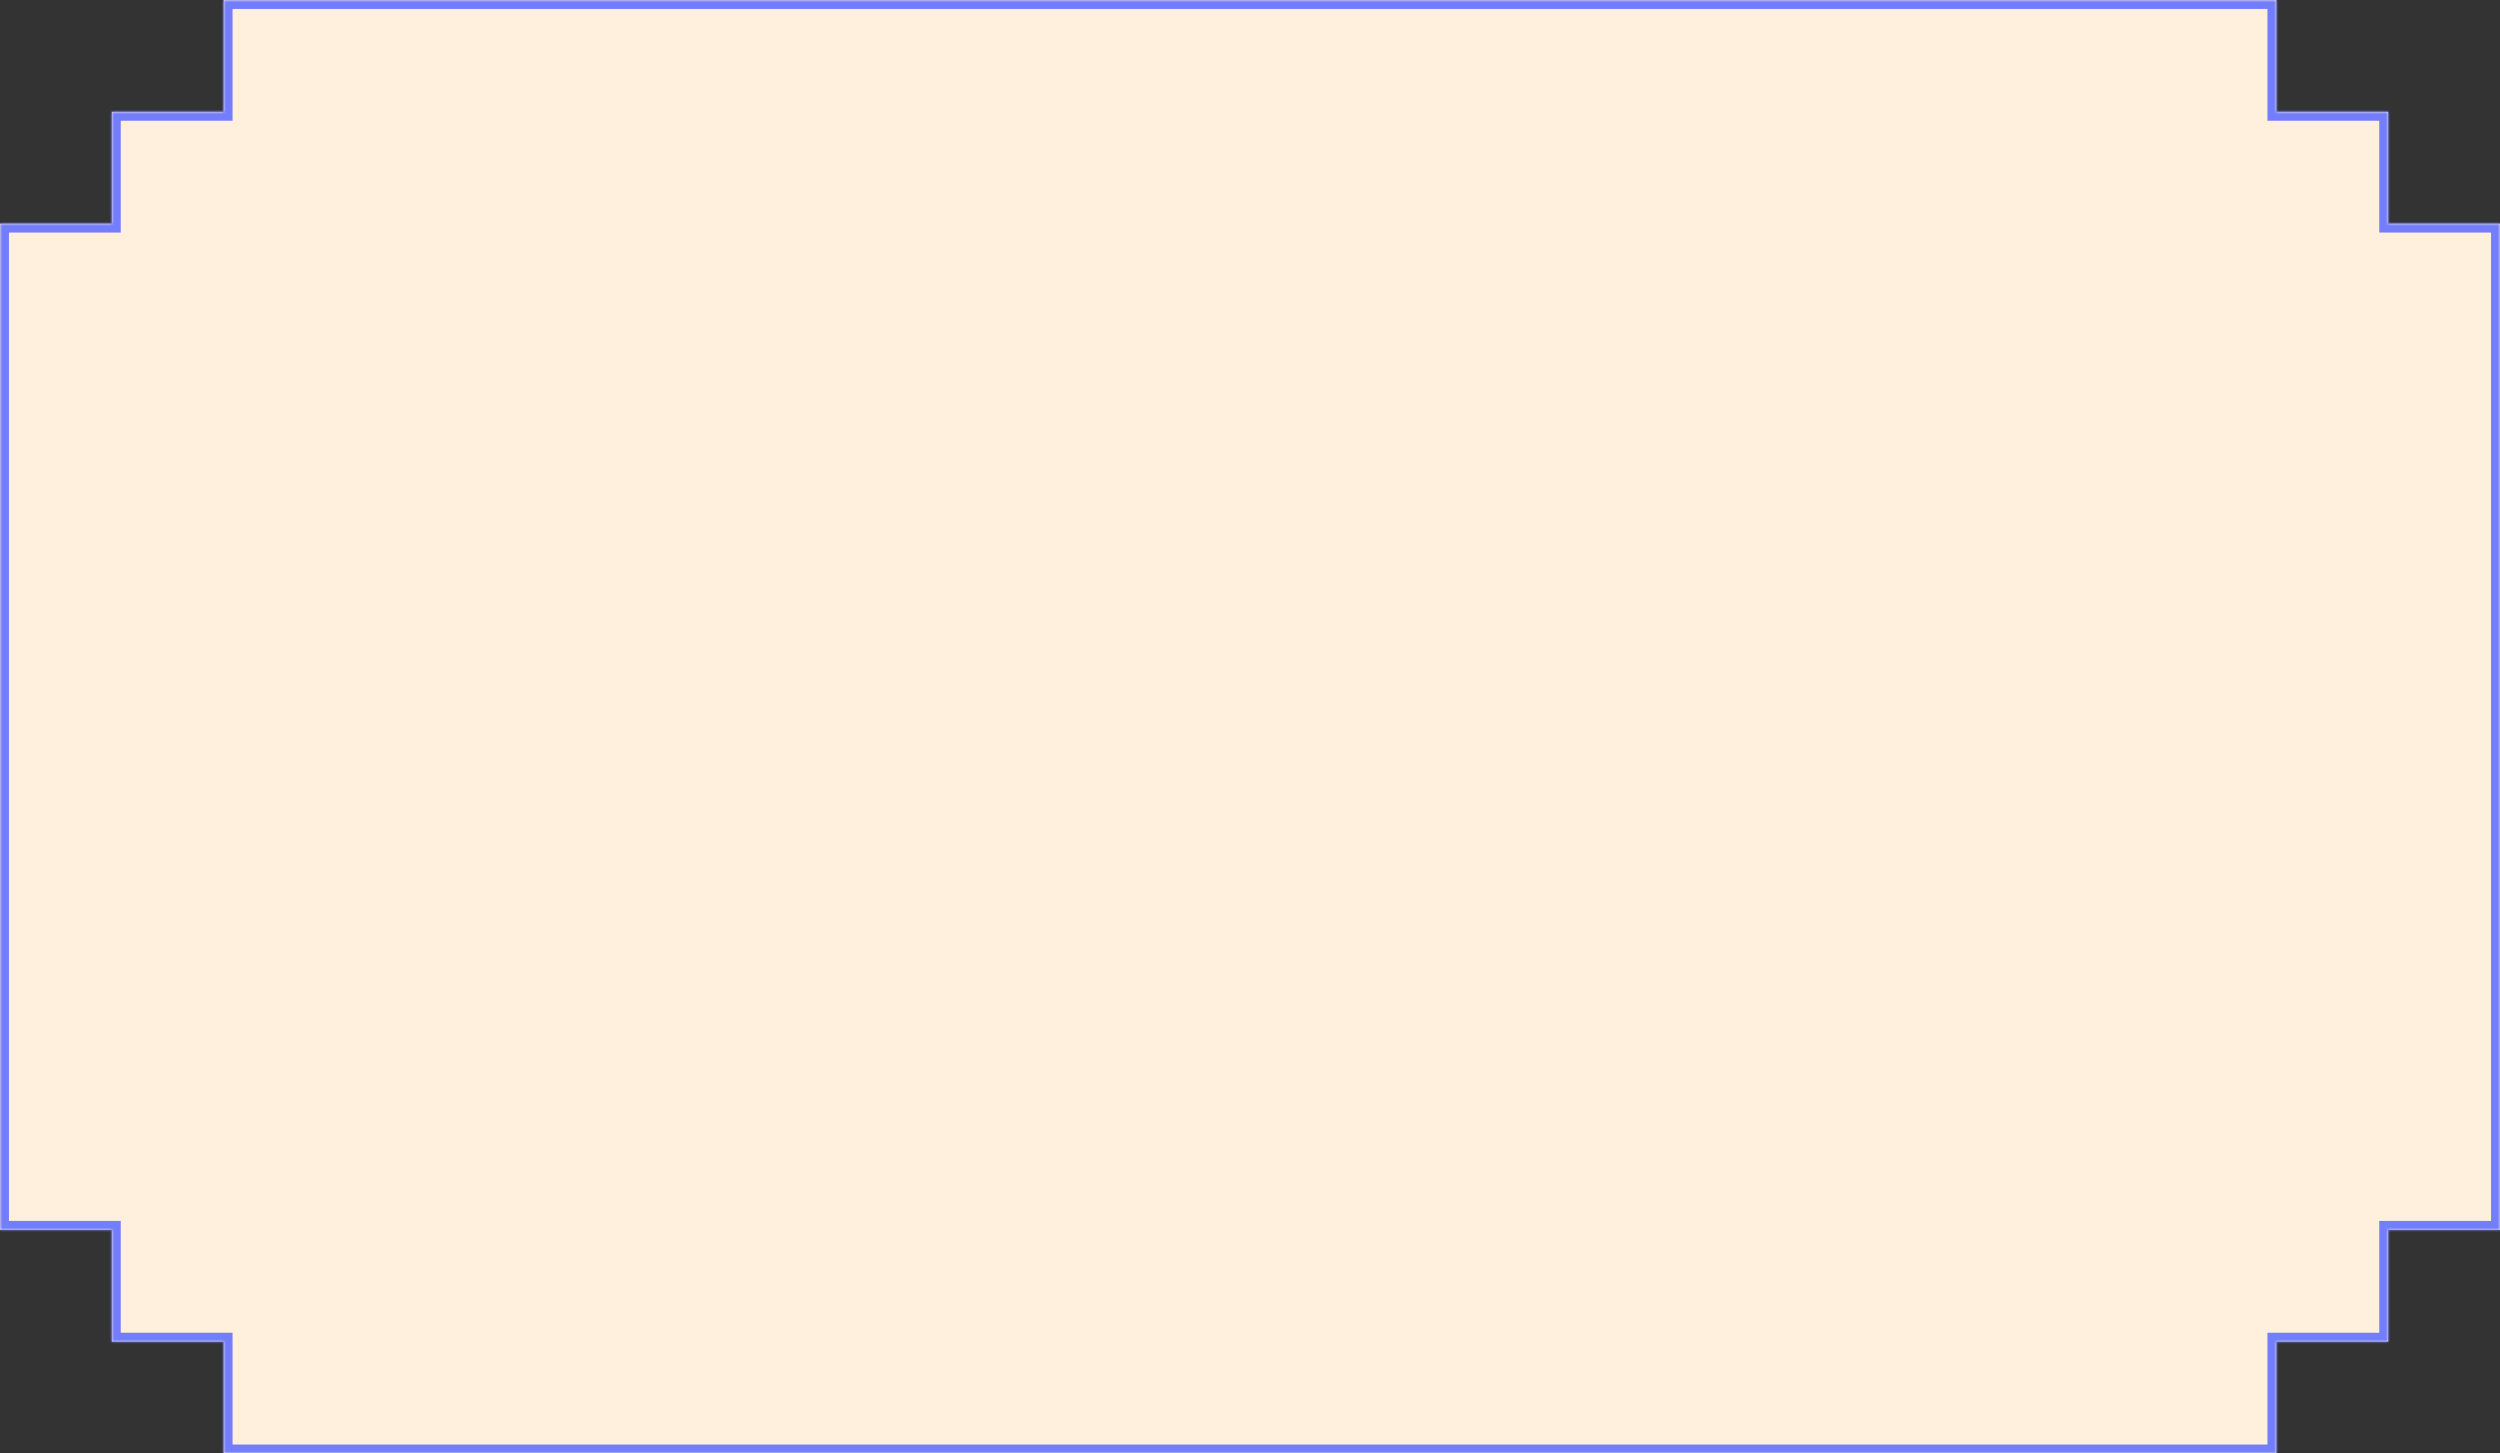 <?xml version="1.0" encoding="UTF-8"?> <svg xmlns="http://www.w3.org/2000/svg" width="559" height="325" viewBox="0 0 559 325" fill="none"><rect x="0" y="0" width="559" height="325" fill="#333333" stroke="none"/><mask id="path-1-inside-1_1015_16978" fill="white"><path fill-rule="evenodd" clip-rule="evenodd" d="M50 0H509V25H534V50H559V275H534V300H509V325H50V300H25V275H0V50H25V25H50V0Z"></path></mask><path fill-rule="evenodd" clip-rule="evenodd" d="M50 0H509V25H534V50H559V275H534V300H509V325H50V300H25V275H0V50H25V25H50V0Z" fill="#FFEFDD"></path><path d="M509 0H511V-2H509V0ZM50 0V-2H48V0H50ZM509 25H507V27H509V25ZM534 25H536V23H534V25ZM534 50H532V52H534V50ZM559 50H561V48H559V50ZM559 275V277H561V275H559ZM534 275V273H532V275H534ZM534 300V302H536V300H534ZM509 300V298H507V300H509ZM509 325V327H511V325H509ZM50 325H48V327H50V325ZM50 300H52V298H50V300ZM25 300H23V302H25V300ZM25 275H27V273H25V275ZM0 275H-2V277H0V275ZM0 50V48H-2V50H0ZM25 50V52H27V50H25ZM25 25V23H23V25H25ZM50 25V27H52V25H50ZM509 -2H50V2H509V-2ZM507 0V25H511V0H507ZM509 27H534V23H509V27ZM532 25V50H536V25H532ZM534 52H559V48H534V52ZM561 275V50H557V275H561ZM534 277H559V273H534V277ZM536 300V275H532V300H536ZM509 302H534V298H509V302ZM511 325V300H507V325H511ZM50 327H509V323H50V327ZM48 300V325H52V300H48ZM25 302H50V298H25V302ZM23 275V300H27V275H23ZM0 277H25V273H0V277ZM-2 50V275H2V50H-2ZM25 48H0V52H25V48ZM23 25V50H27V25H23ZM50 23H25V27H50V23ZM48 0V25H52V0H48Z" fill="#737EFC" mask="url(#path-1-inside-1_1015_16978)"></path></svg> 